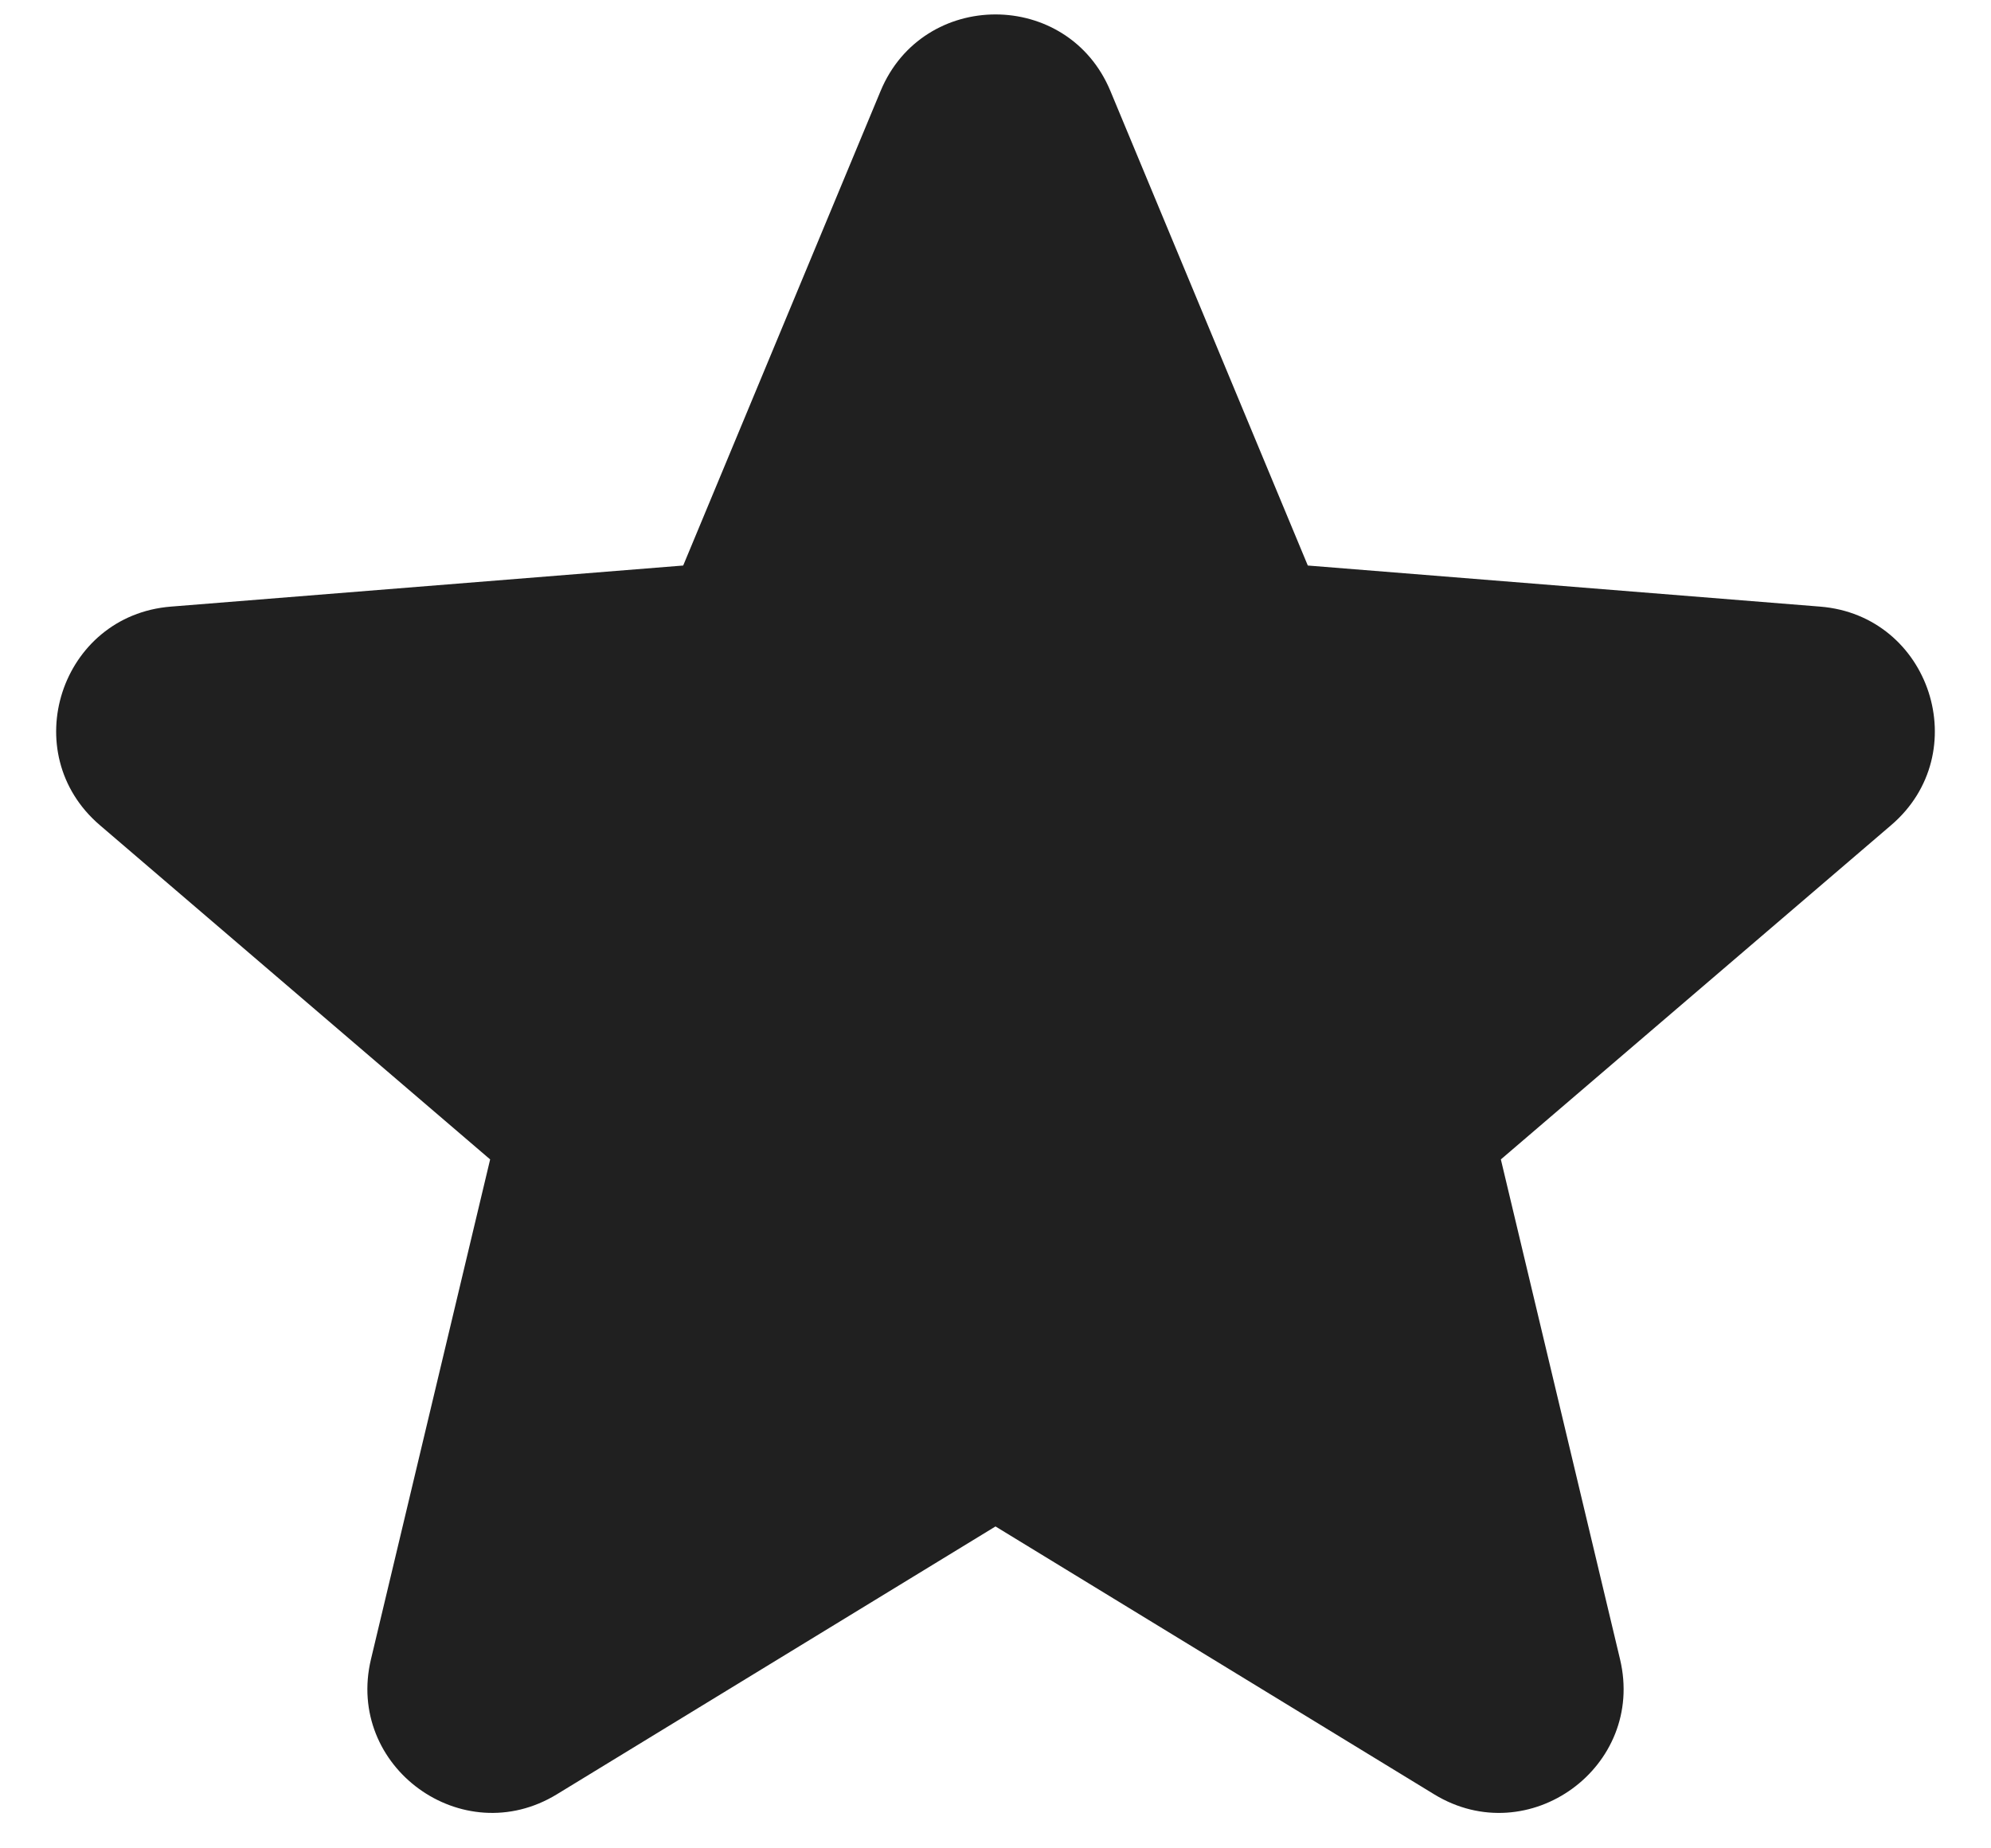 <svg width="28" height="26" viewBox="0 0 28 26" fill="none" xmlns="http://www.w3.org/2000/svg">
<path fill-rule="evenodd" clip-rule="evenodd" d="M12.384 1.28C12.981 -0.156 15.019 -0.156 15.616 1.28L18.392 7.955L25.597 8.533C27.149 8.657 27.779 10.594 26.596 11.607L21.107 16.309L22.783 23.34C23.144 24.855 21.497 26.051 20.169 25.24L14 21.472L7.831 25.24C6.503 26.051 4.856 24.854 5.217 23.34L6.893 16.309L1.404 11.607C0.221 10.594 0.851 8.657 2.403 8.533L9.608 7.955L12.384 1.28Z" fill="#202020"/>
</svg>
